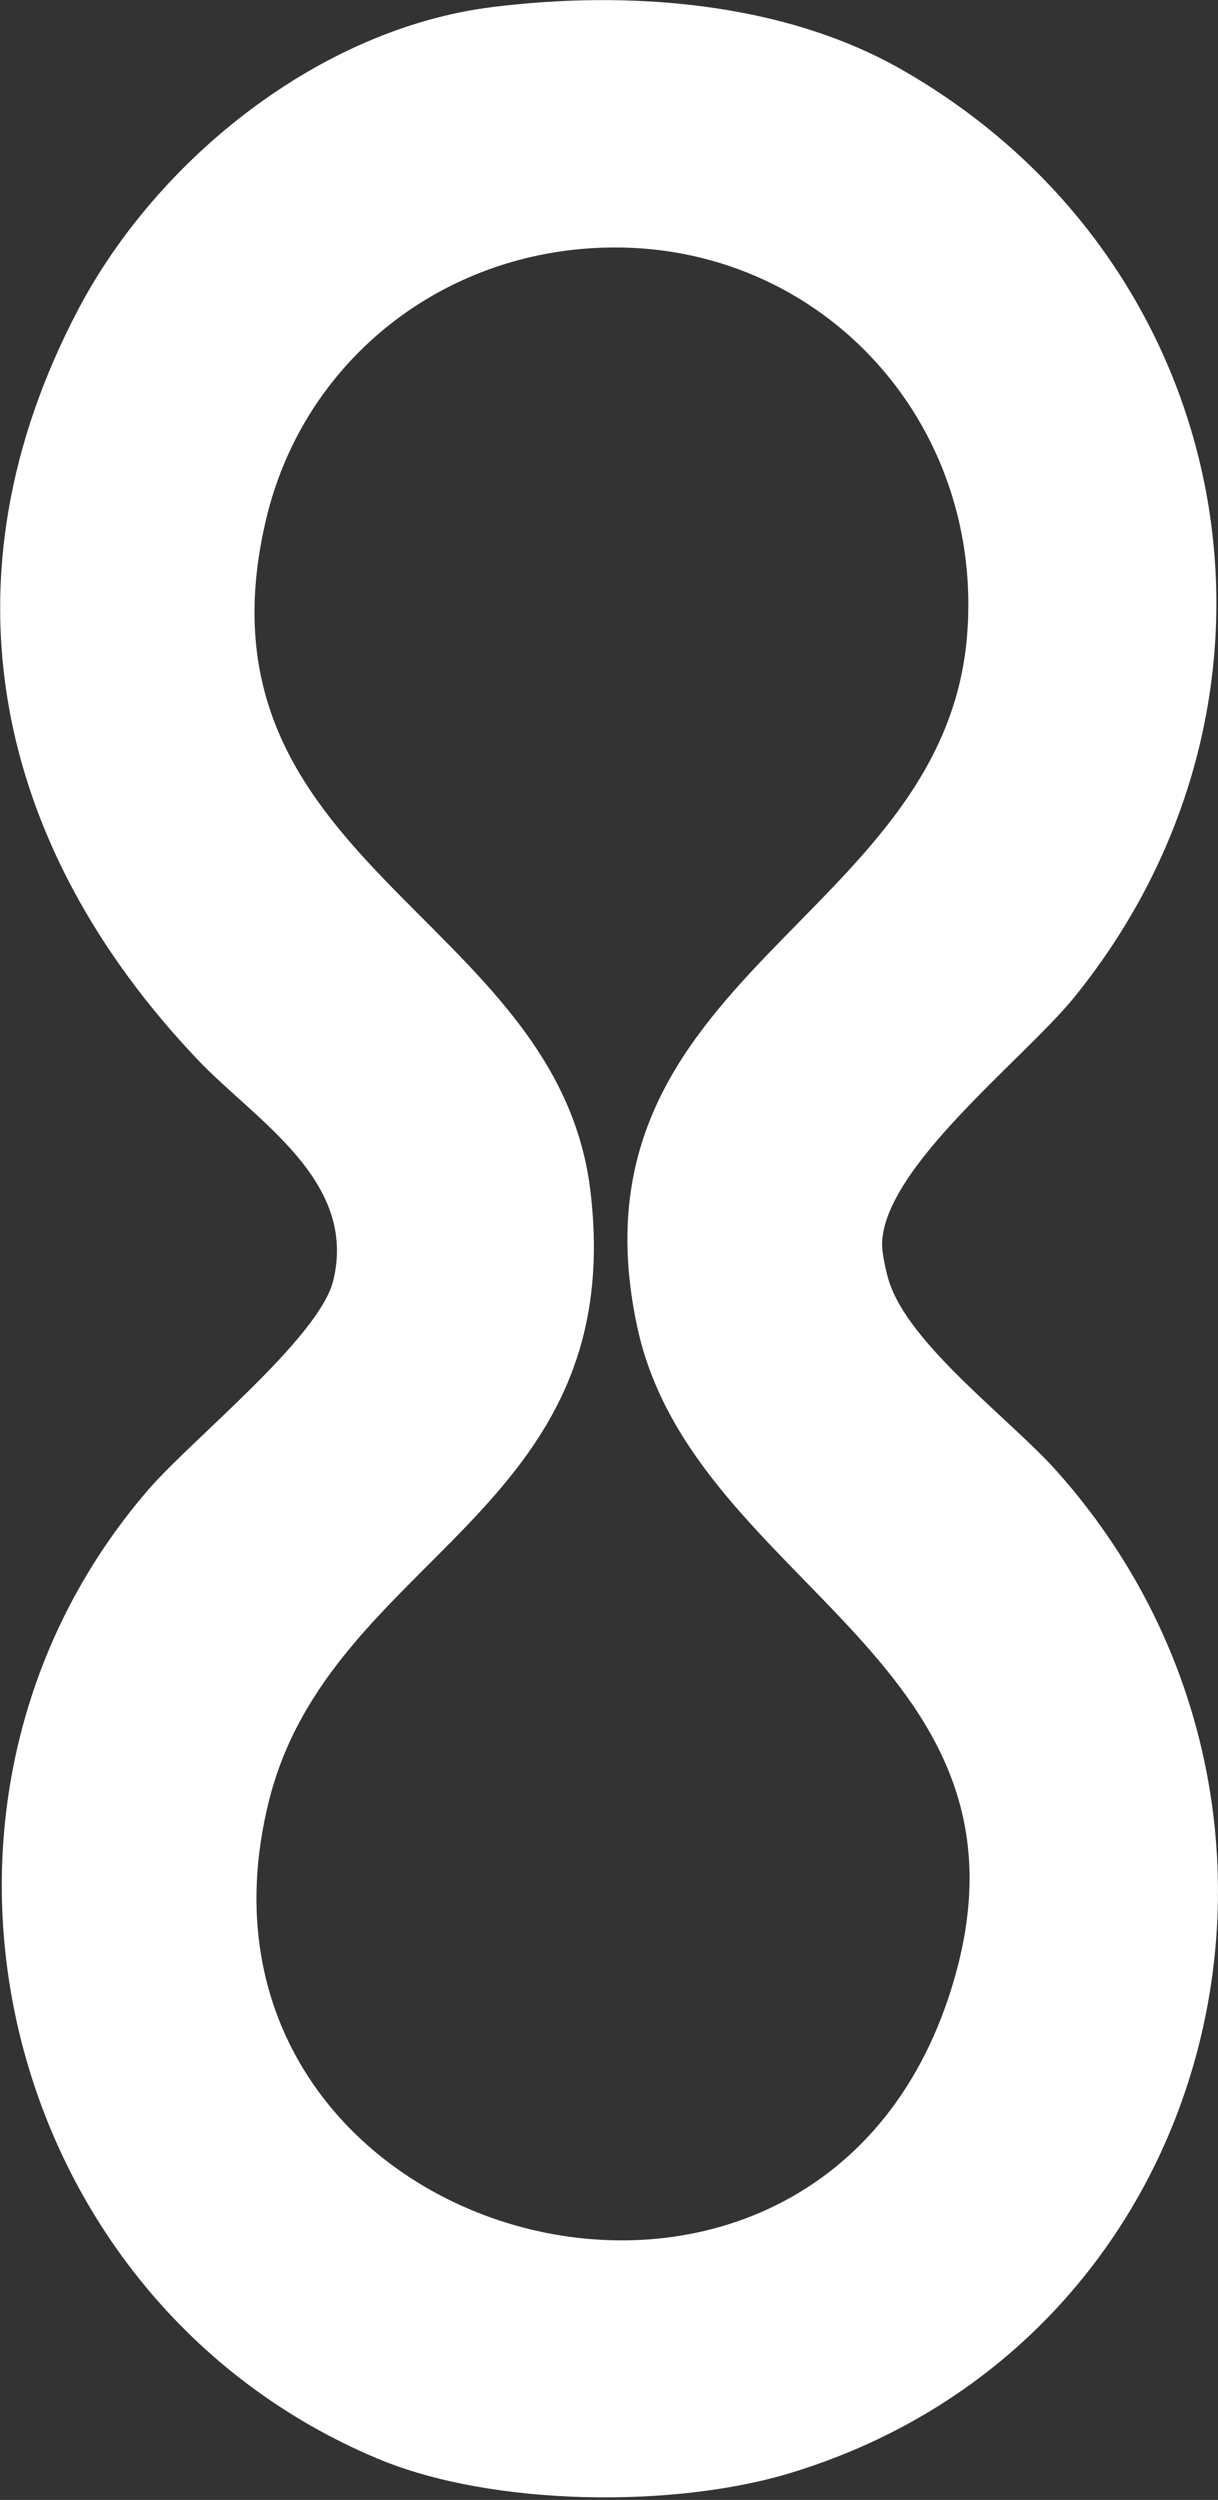 <?xml version="1.0" encoding="UTF-8" standalone="no"?>
<!DOCTYPE svg PUBLIC "-//W3C//DTD SVG 1.1//EN" "http://www.w3.org/Graphics/SVG/1.1/DTD/svg11.dtd">
<svg width="100%" height="100%" viewBox="0 0 363 745" version="1.1" xmlns="http://www.w3.org/2000/svg" xmlns:xlink="http://www.w3.org/1999/xlink" xml:space="preserve" xmlns:serif="http://www.serif.com/" style="fill-rule:evenodd;clip-rule:evenodd;stroke-linejoin:round;stroke-miterlimit:2;">
    <rect x="0" y="0" width="363" height="745" fill="#333333" stroke="none"/>
    <g transform="matrix(1,0,0,1,-538.469,-347.58)">
        <g transform="matrix(5.556,0,0,5.556,0,0)">
            <g transform="matrix(1,0,0,1,128.112,183.23)">
                <path d="M0,-107.318C-8.227,-106.587 -15.019,-100.879 -16.925,-92.803C-21.274,-74.38 -1.315,-71.592 0.472,-56.813C2.577,-39.407 -13.506,-37.265 -16.783,-24.021C-22.602,-0.501 11.981,9.468 19.671,-13.488C25.708,-31.513 6,-35.489 2.989,-49.49C-1.066,-68.352 19.477,-71.232 20.685,-86.633C21.623,-98.602 12.033,-108.387 0,-107.318M-4.81,-120.288C2.461,-121.201 10.763,-120.594 17.162,-116.943C35.221,-106.638 39.573,-83.427 26.442,-67.196C23.762,-63.884 16.227,-58.09 16.121,-53.979C16.107,-53.463 16.328,-52.462 16.49,-51.951C17.582,-48.516 22.986,-44.57 25.495,-41.756C41.457,-23.849 34.502,4.836 11.272,11.954C4.978,13.883 -4.804,13.77 -10.915,11.214C-31.315,2.679 -37.763,-23.96 -23.225,-40.783C-20.893,-43.482 -14.057,-48.926 -13.316,-51.994C-12.016,-57.373 -17.497,-60.575 -20.59,-63.831C-31.503,-75.318 -34.597,-89.627 -26.997,-104.075C-22.75,-112.149 -14.049,-119.127 -4.81,-120.288" style="fill:white;fill-rule:nonzero;"/>
            </g>
        </g>
    </g>
</svg>
